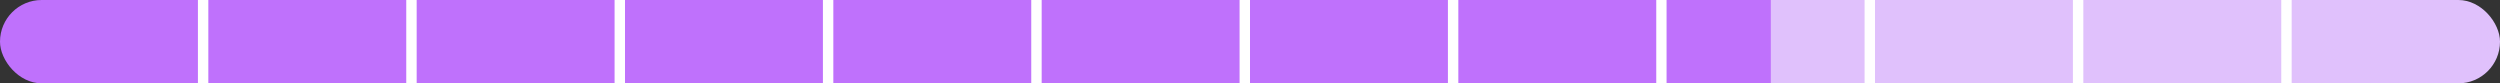 <?xml version="1.0" encoding="UTF-8"?> <svg xmlns="http://www.w3.org/2000/svg" width="240" height="8" viewBox="0 0 240 8" fill="none"><rect x="0" y="0" width="240" height="8" fill="#333333" stroke="none"/> <g clip-path="url(#clip0_17_22065)"> <path d="M0 0H20V8H0V0Z" fill="#BF71FC"></path> <path d="M19 0V8H21V0H19Z" fill="white"></path> <path d="M20 0H40V8H20V0Z" fill="#BF71FC"></path> <path d="M39 0V8H41V0H39Z" fill="white"></path> <path d="M40 0H60V8H40V0Z" fill="#BF71FC"></path> <path d="M59 0V8H61V0H59Z" fill="white"></path> <path d="M60 0H80V8H60V0Z" fill="#BF71FC"></path> <path d="M79 0V8H81V0H79Z" fill="white"></path> <path d="M80 0H100V8H80V0Z" fill="#BF71FC"></path> <path d="M99 0V8H101V0H99Z" fill="white"></path> <path d="M100 0H120V8H100V0Z" fill="#BF71FC"></path> <path d="M119 0V8H121V0H119Z" fill="white"></path> <path d="M120 0H140V8H120V0Z" fill="#BF71FC"></path> <path d="M139 0V8H141V0H139Z" fill="white"></path> <path d="M140 0H160V8H140V0Z" fill="#BF71FC"></path> <path d="M159 0V8H161V0H159Z" fill="white"></path> <path d="M160 0H180V8H160V0Z" fill="#E0C1FC"></path> <rect x="160" width="10" height="8" fill="#BF71FC"></rect> <path d="M179 0V8H181V0H179Z" fill="white"></path> <path d="M180 0H200V8H180V0Z" fill="#E0C1FC"></path> <path d="M199 0V8H201V0H199Z" fill="white"></path> <path d="M200 0H220V8H200V0Z" fill="#E0C1FC"></path> <path d="M219 0V8H221V0H219Z" fill="white"></path> <rect width="20" height="8" transform="translate(220)" fill="#E0C1FC"></rect> </g> <defs> <clipPath id="clip0_17_22065"> <rect width="240" height="8" rx="4" fill="white"></rect> </clipPath> </defs> </svg> 